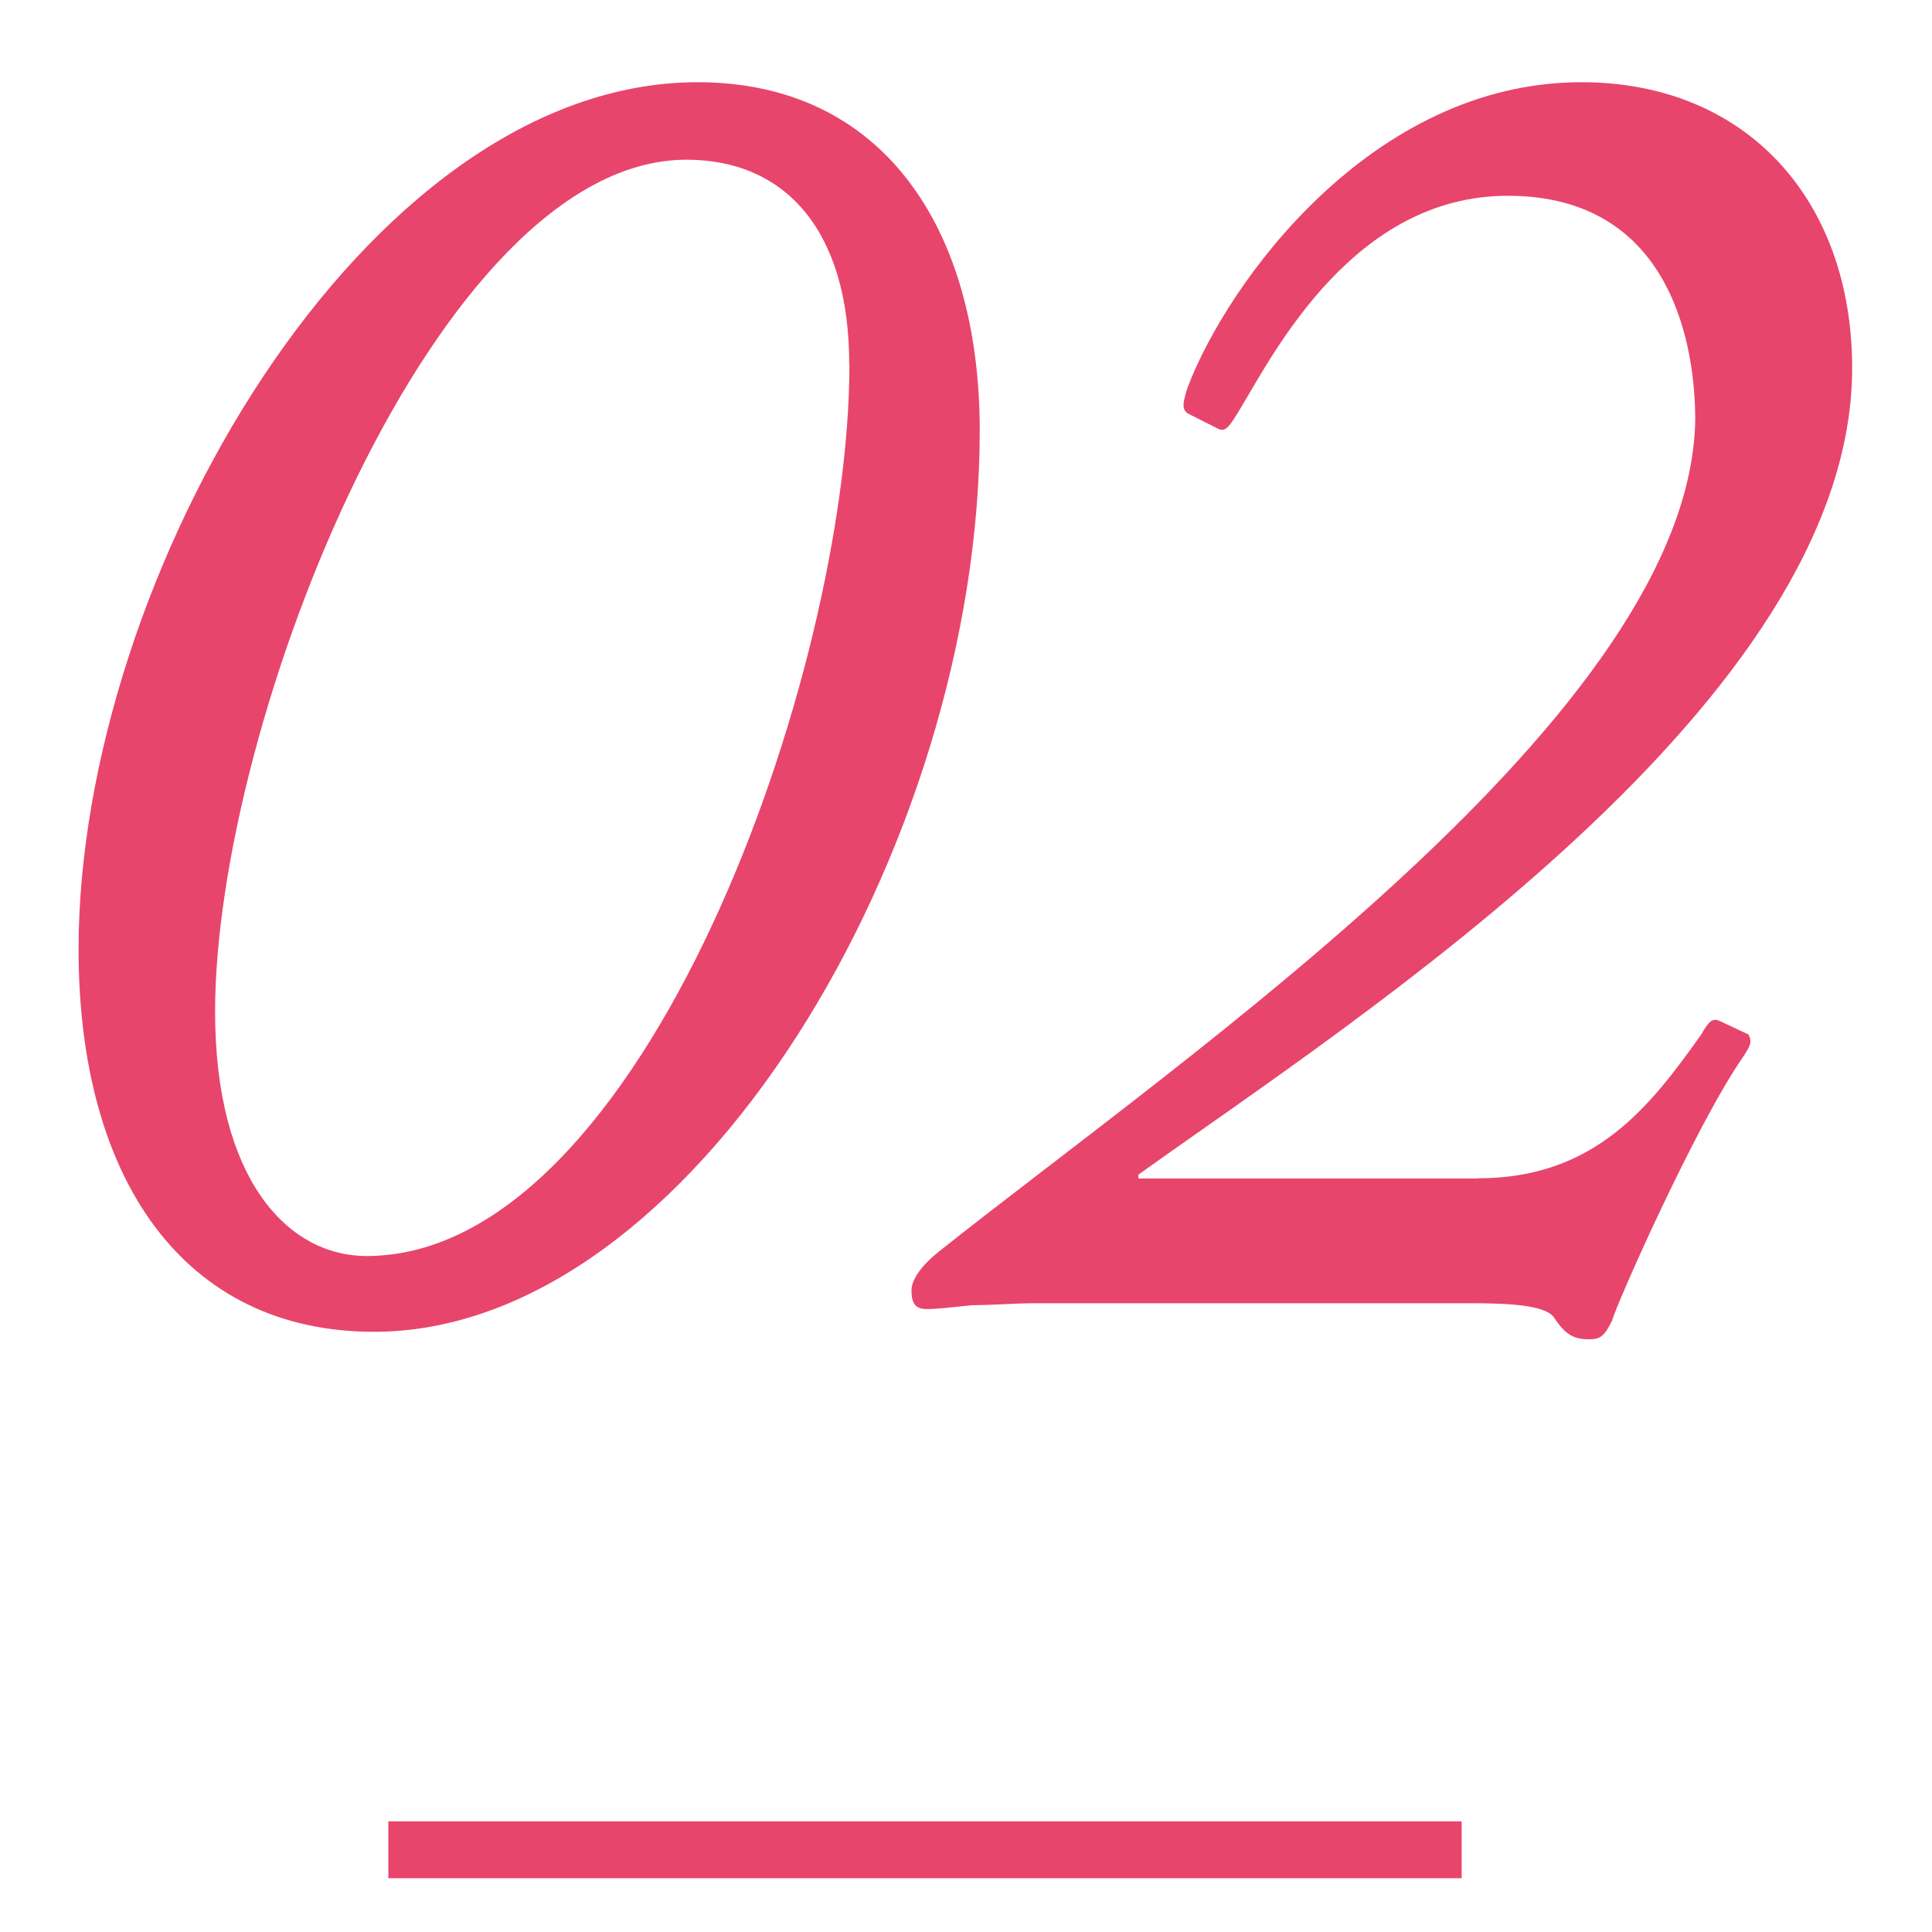 <?xml version="1.0" encoding="UTF-8"?><svg id="_レイヤー_2" xmlns="http://www.w3.org/2000/svg" viewBox="0 0 90 90"><defs><style>.cls-1{fill:#e8456c;}.cls-1,.cls-2{stroke-width:0px;}.cls-2,.cls-3{fill:none;}.cls-3{stroke:#e8456c;stroke-miterlimit:10;stroke-width:2.65px;}</style></defs><g id="_レイヤー_3"><path class="cls-1" d="m3.66,44.22C3.66,26.93,16.98,3.83,32.5,3.83c8.55,0,13.14,6.7,13.14,16.23,0,19.4-13.41,41.98-28.22,41.98-8.82,0-13.76-7.06-13.76-17.82Zm35.9-27.25c0-6.26-3-9.53-7.58-9.53-11.64,0-21.96,26.19-21.96,39.69,0,7.76,3.35,11.38,7.06,11.38,12.88,0,22.49-27.16,22.49-41.54Z"/><path class="cls-1" d="m68.84,54.89c5.47,0,8.03-3.35,10.41-6.7.35-.62.53-.79.88-.62l1.32.62c.18.35.09.53-.26,1.06-2.21,3.18-5.91,11.55-6.09,12.26-.35.71-.53.88-1.06.88-.79,0-1.15-.26-1.68-1.06-.53-.62-2.65-.62-4.14-.62h-20.02c-.97,0-1.94.09-2.91.09-.88.09-1.59.18-2.12.18s-.71-.26-.71-.88c0-.35.26-.97,1.23-1.76,11.64-9.26,35.1-25.22,35.28-38.81,0-3.17-.97-10.41-8.73-10.41-7.14,0-10.85,7.23-12.44,9.88-.53.88-.71,1.15-1.06.97l-1.41-.71c-.26-.18-.26-.44,0-1.23,1.85-4.85,8.55-14.2,18.34-14.2,7.67,0,12.61,5.47,12.61,13.32,0,15.52-23.02,30.25-33.25,37.57v.18h15.79Z"/><line class="cls-3" x1="18.09" y1="86.17" x2="68.09" y2="86.17"/><rect class="cls-2" width="90" height="90"/></g></svg>